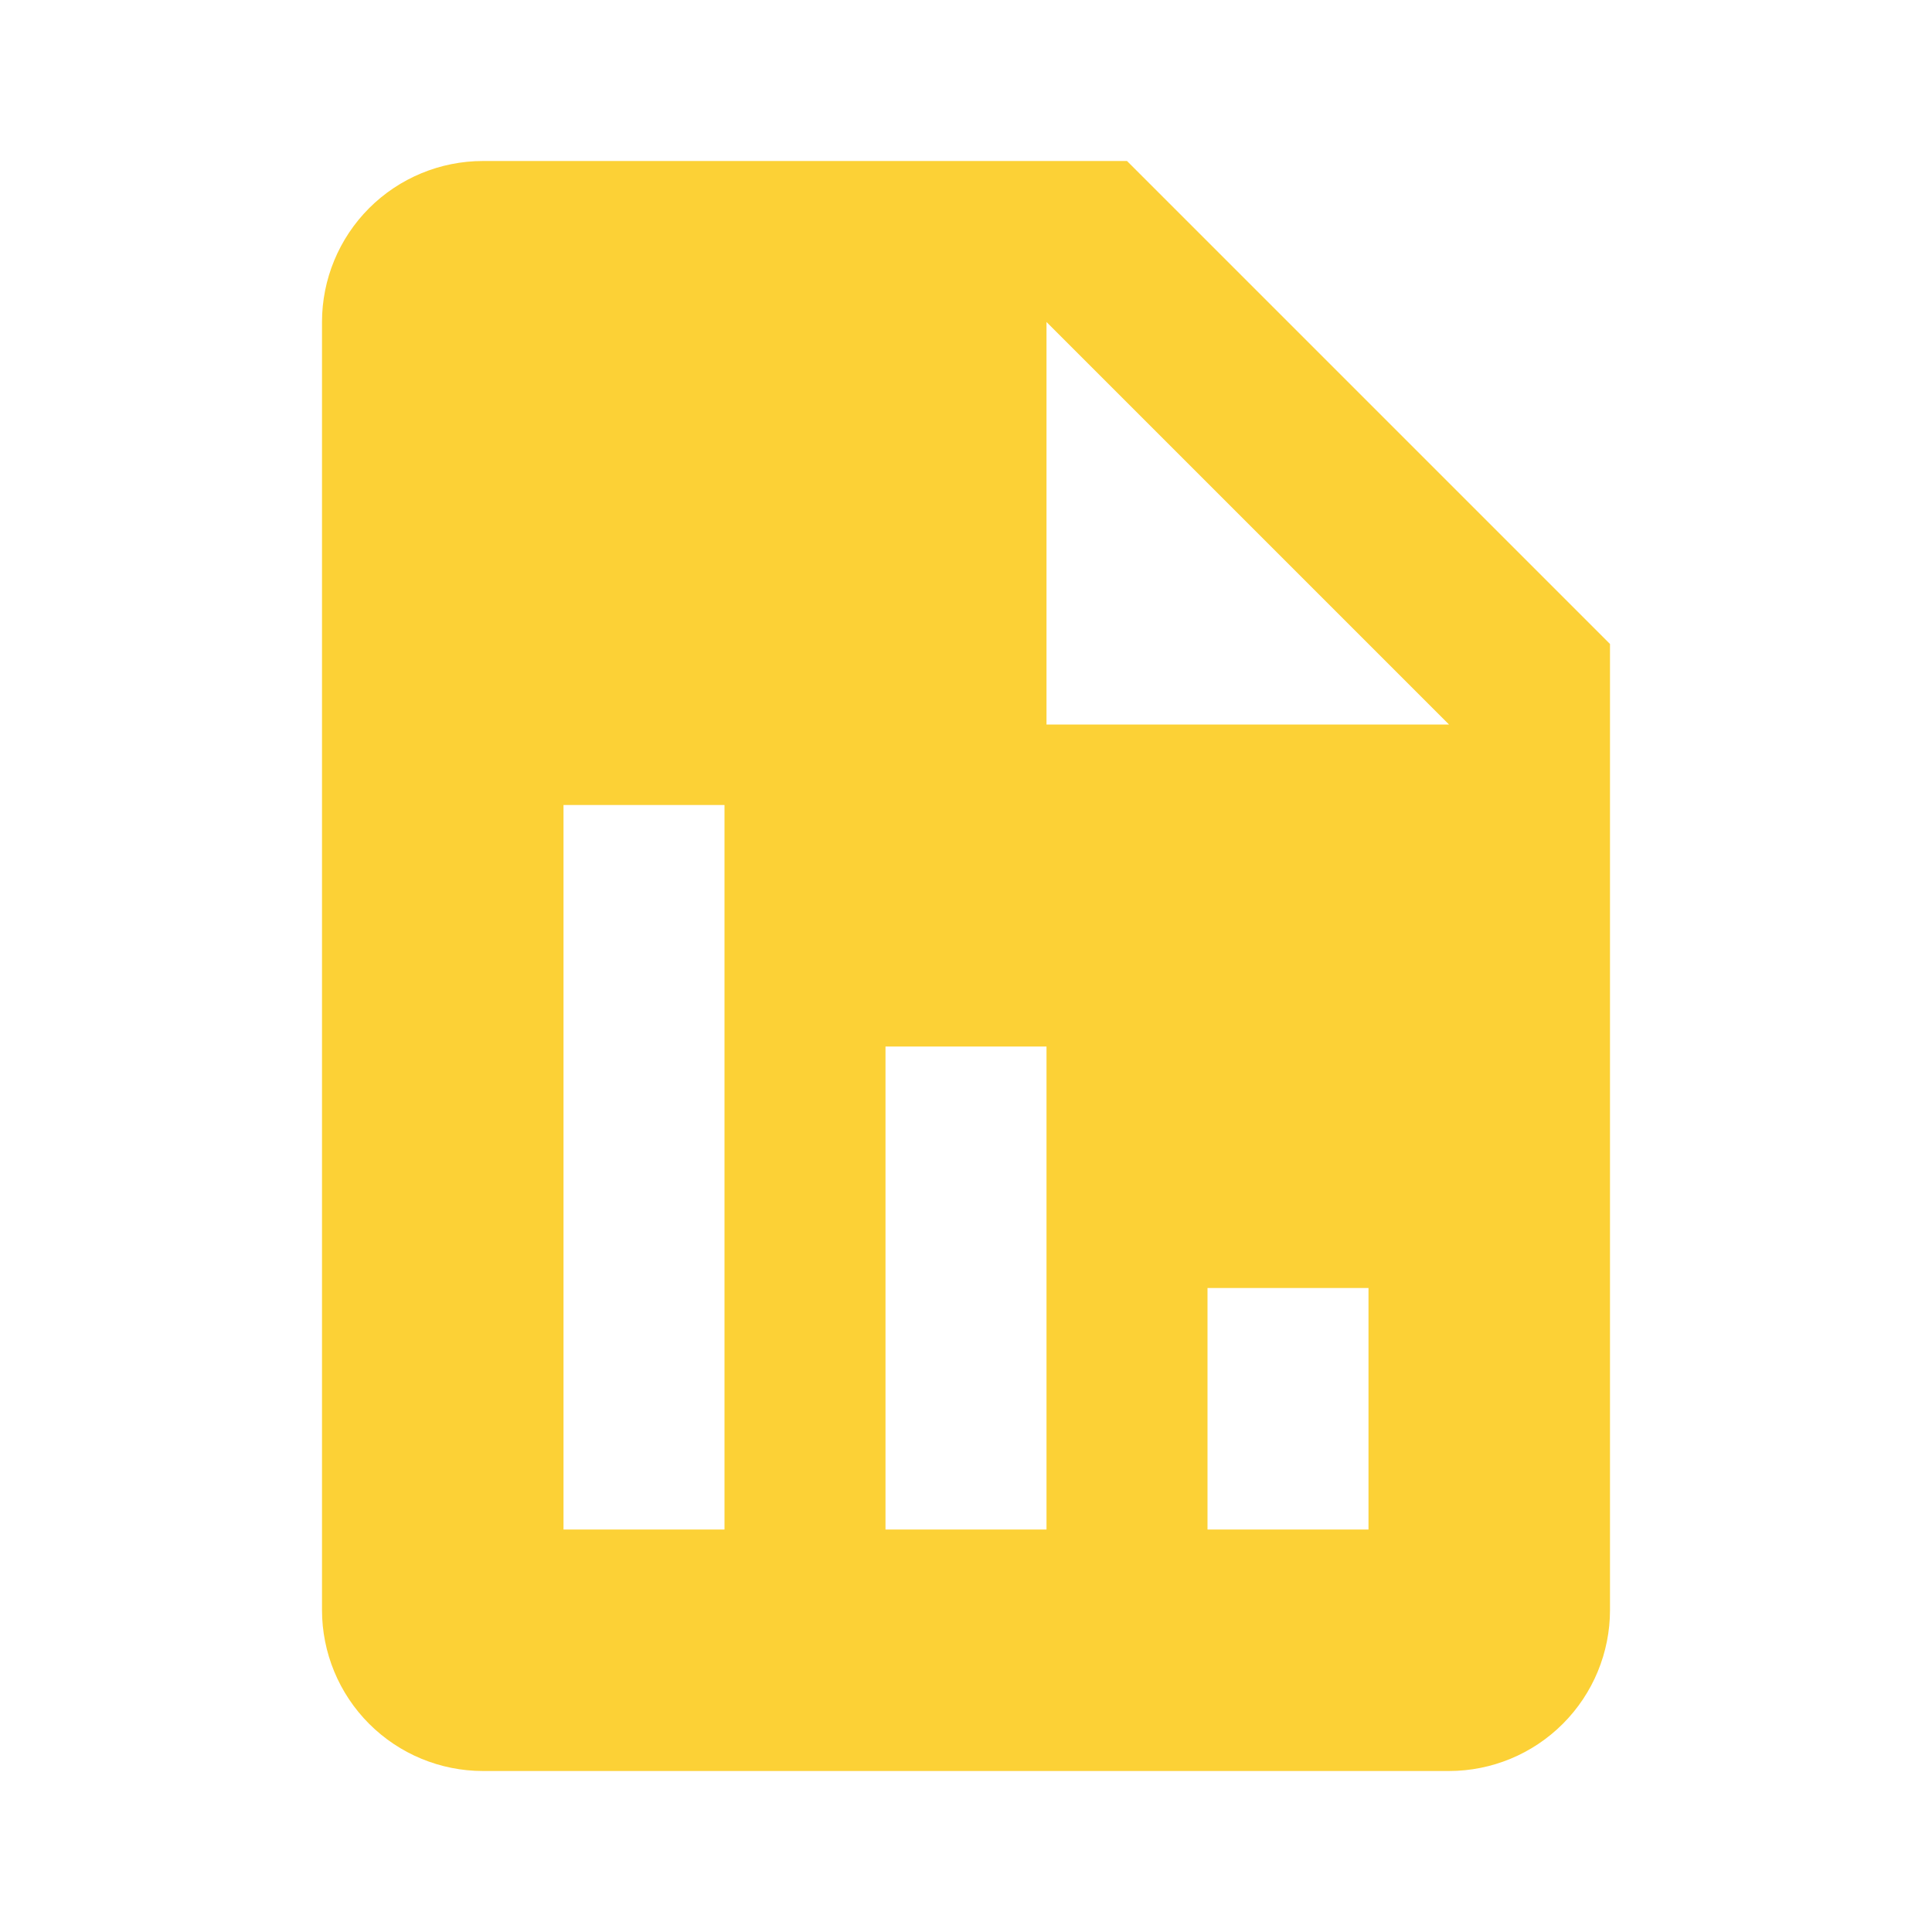 <svg width="60" height="60" viewBox="0 0 60 60" fill="none" xmlns="http://www.w3.org/2000/svg">
<path d="M50 20L35 5H15C13.674 5 12.402 5.527 11.464 6.464C10.527 7.402 10 8.674 10 10V50C10 51.326 10.527 52.598 11.464 53.535C12.402 54.473 13.674 55 15 55H45C46.326 55 47.598 54.473 48.535 53.535C49.473 52.598 50 51.326 50 50V20ZM22.5 47.5H17.5V25H22.5V47.5ZM32.5 47.5H27.5V32.5H32.5V47.5ZM42.5 47.5H37.5V40H42.5V47.5ZM35 22.5H32.5V10L45 22.5H35Z" fill="#FCD136"/>
</svg>
